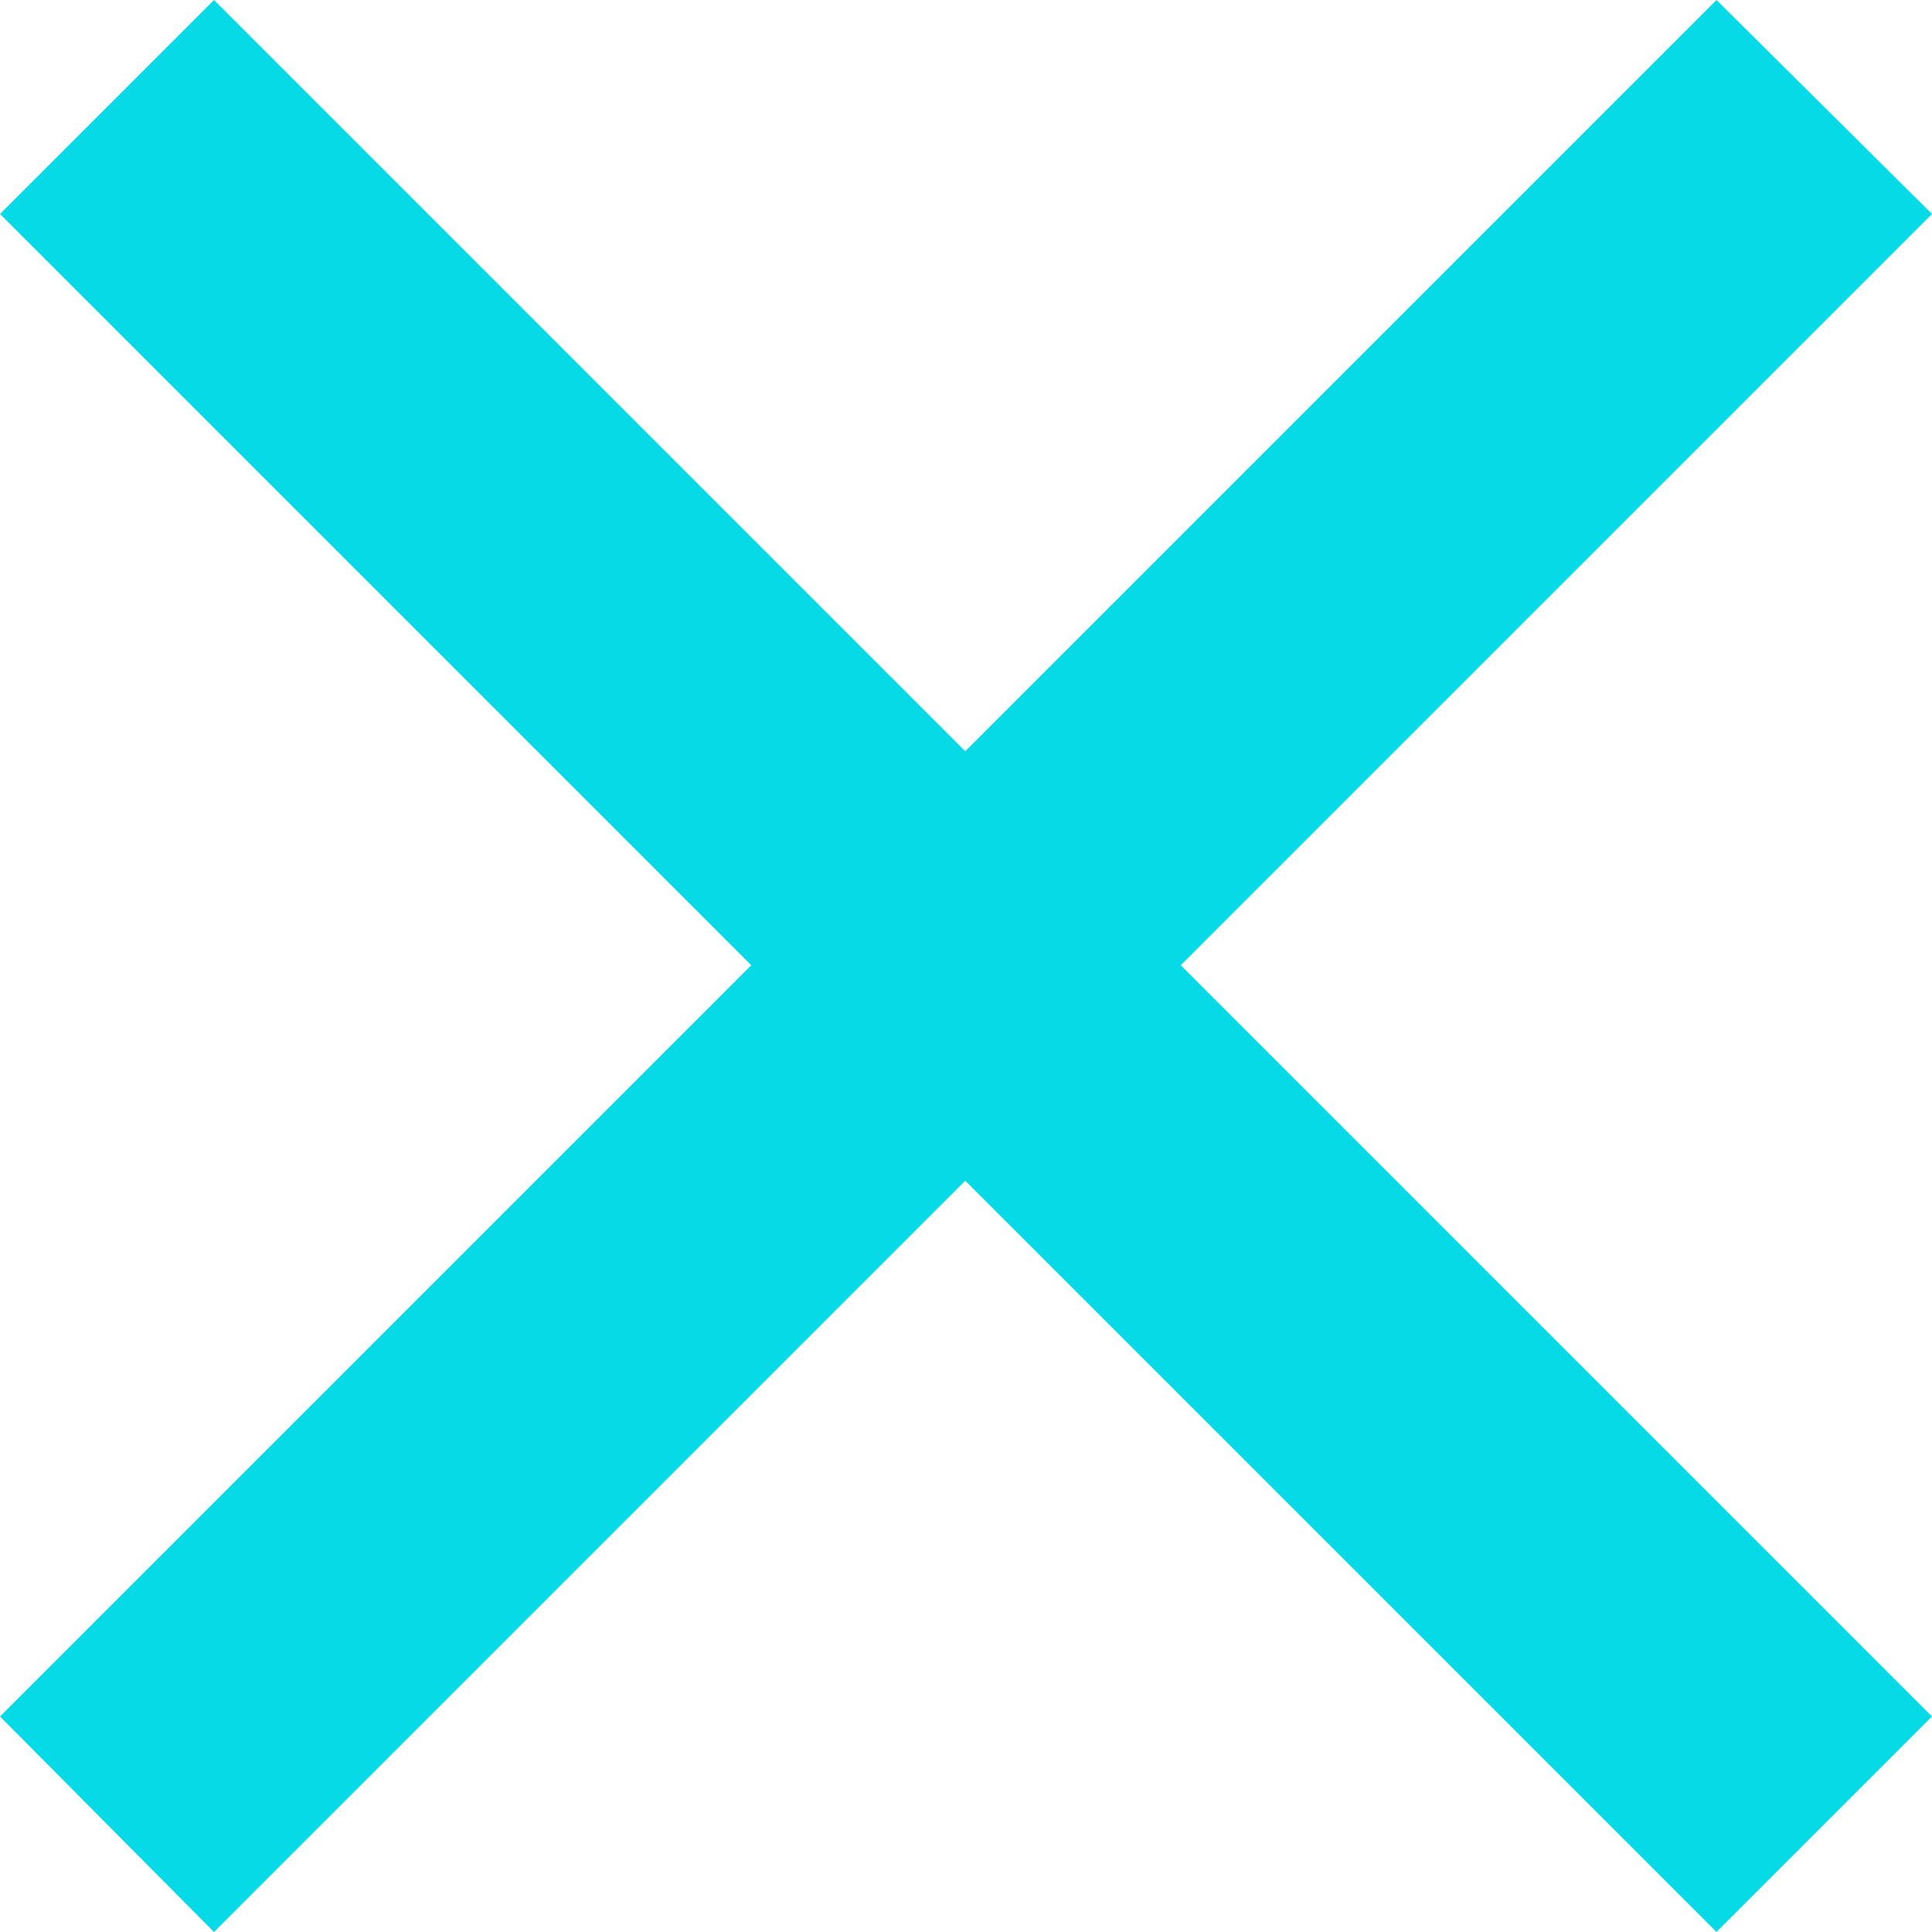 <svg id="图层_1" data-name="图层 1" xmlns="http://www.w3.org/2000/svg" viewBox="0 0 12.73 12.73"><defs><style>.cls-1{fill:#05dae6;}</style></defs><title>contents-close</title><polygon class="cls-1" points="12.73 1.41 11.31 0 6.36 4.95 1.41 0 0 1.41 4.95 6.36 0 11.31 1.41 12.73 6.36 7.78 11.31 12.73 12.73 11.31 7.78 6.36 12.73 1.41"/></svg>
